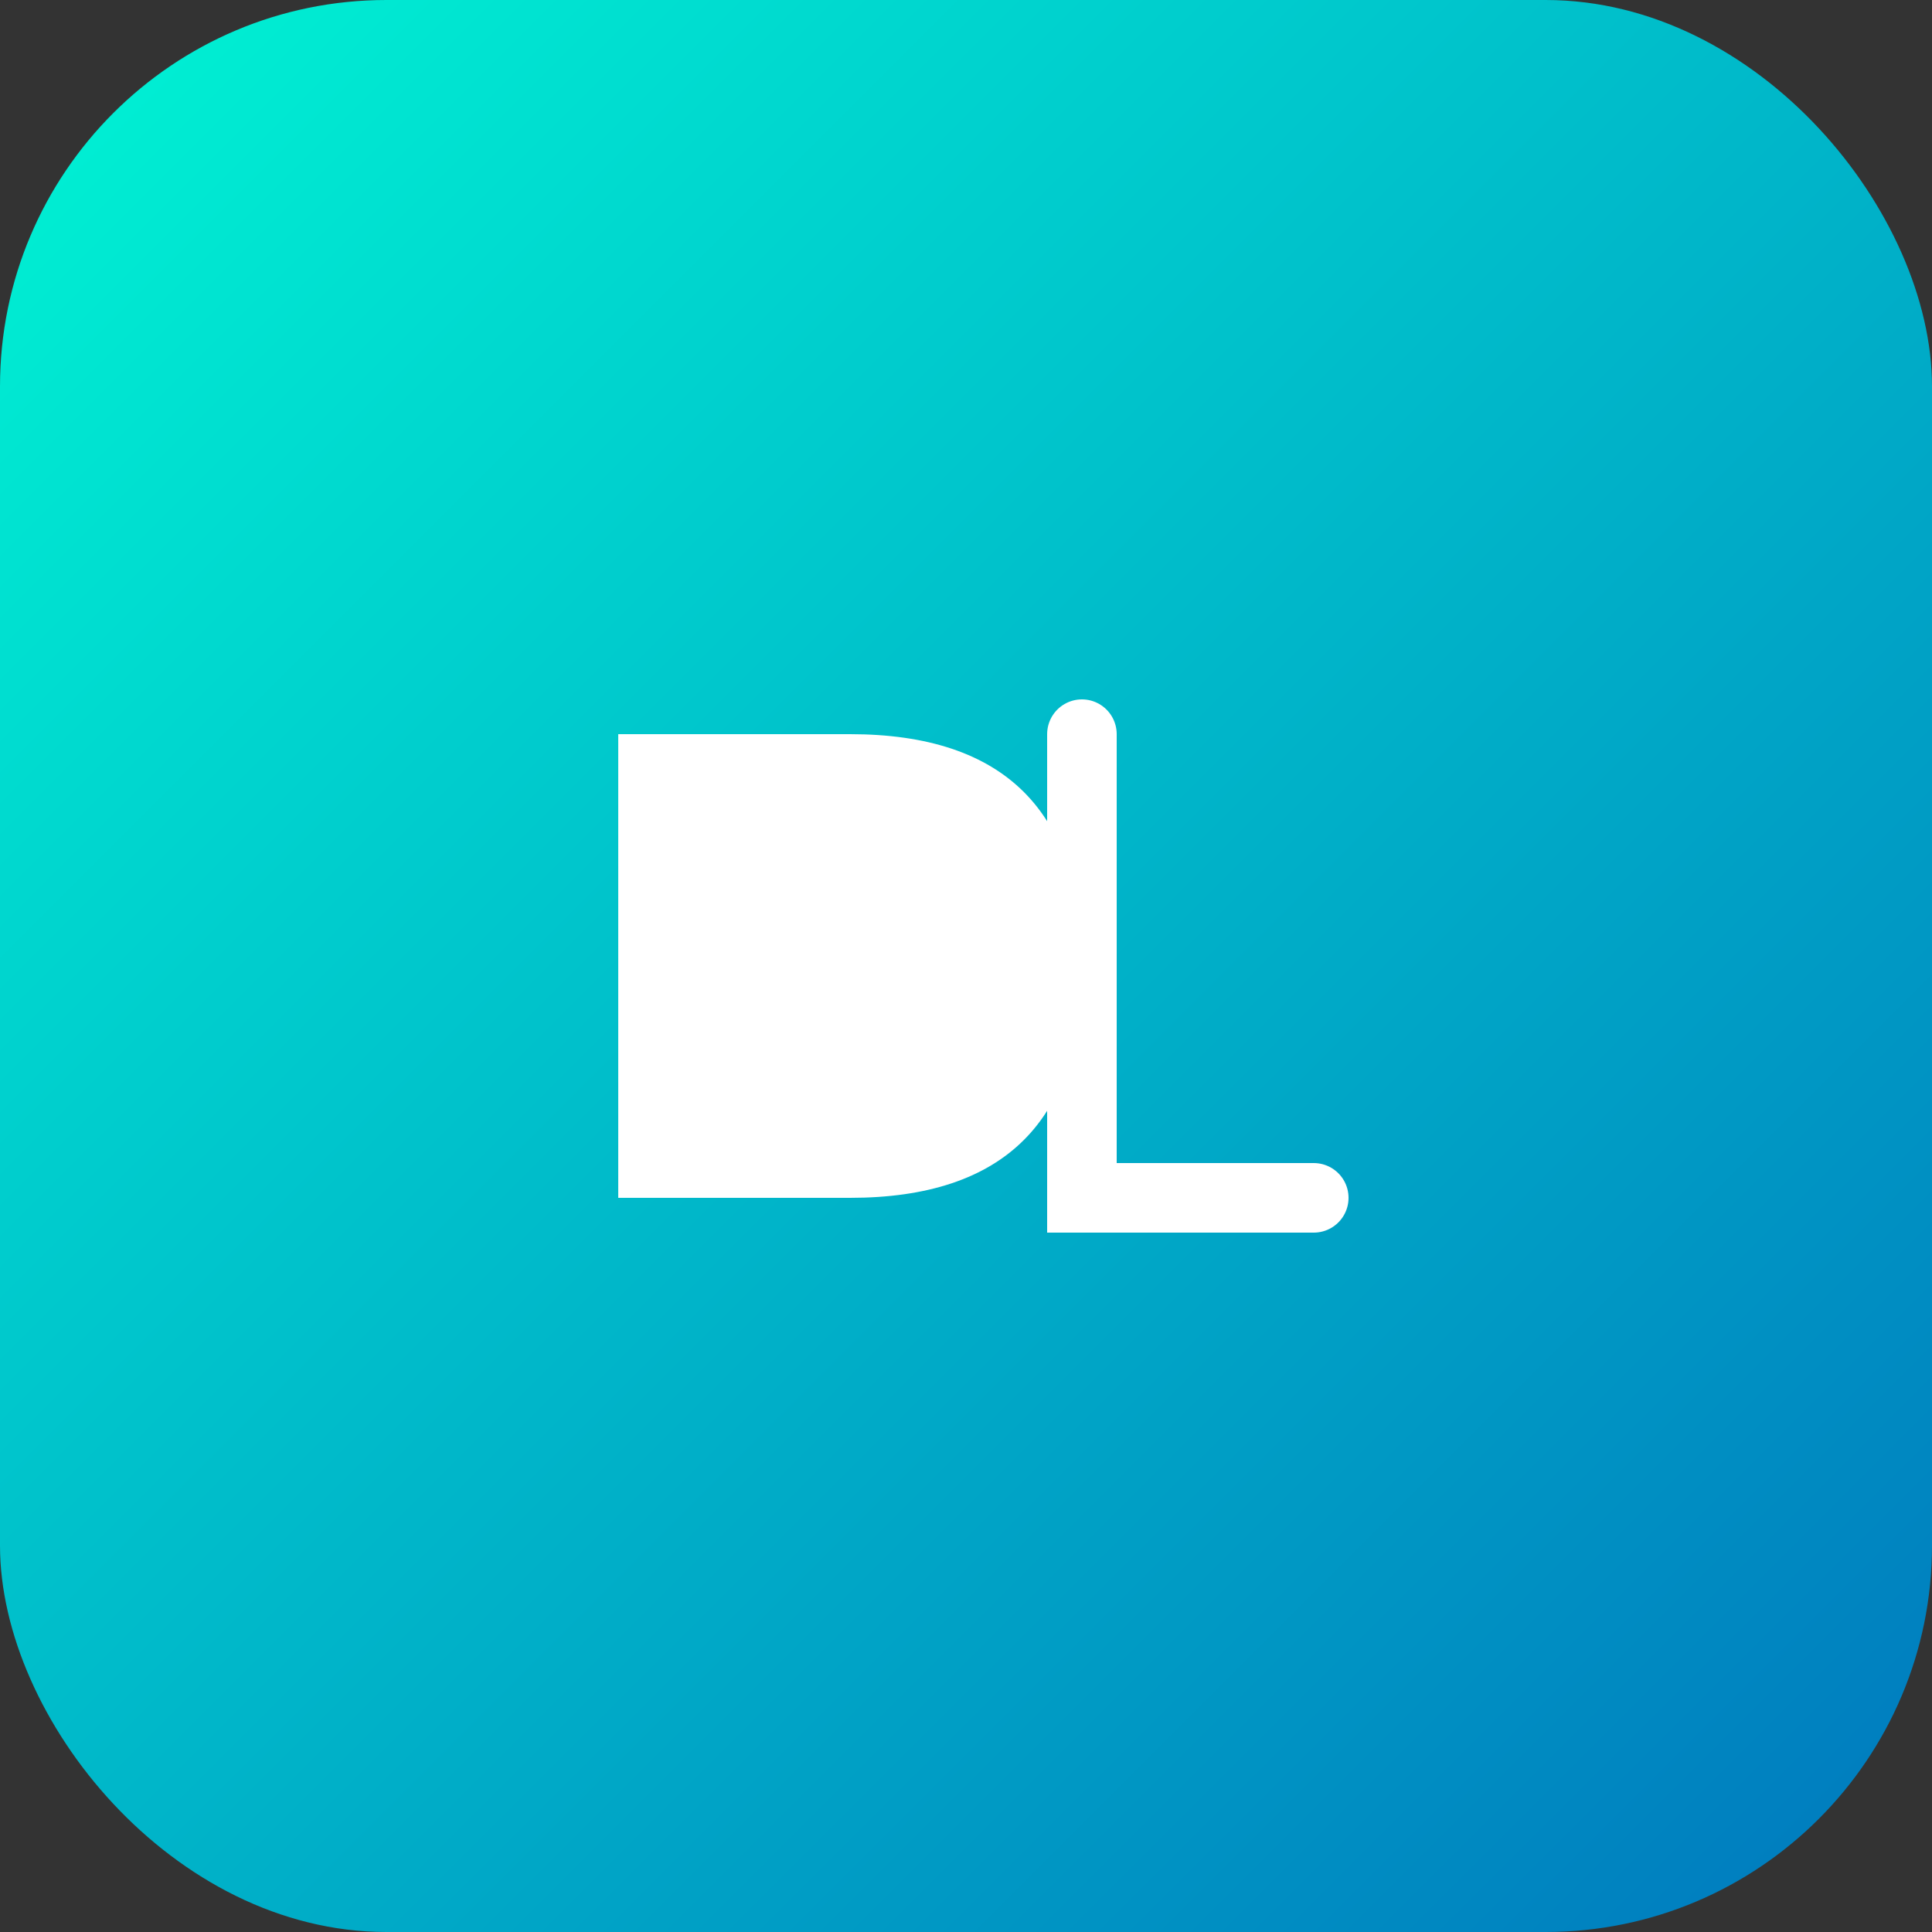 
<svg xmlns="http://www.w3.org/2000/svg" viewBox="0 0 100 100">
  <rect x="0" y="0" width="100" height="100" fill="#333333" stroke="none"/>
  <defs>
    <linearGradient id="k2-gradient" x1="0%" y1="0%" x2="100%" y2="100%">
      <stop offset="0%" stop-color="#00F5D4" />
      <stop offset="100%" stop-color="#0077BE" />
    </linearGradient>
  </defs>
  
  <rect width="100" height="100" rx="20" fill="url(#k2-gradient)" />
  
  <g transform="translate(20, 20) scale(0.6)">
    <path d="M20 30 L20 70 L40 70 Q60 70 60 50 Q60 30 40 30 Z" 
          fill="white" />
    <path d="M60 30 L60 70 L80 70" 
          fill="none" 
          stroke="white" 
          stroke-width="6" 
          stroke-linecap="round" />
  </g>
</svg>
